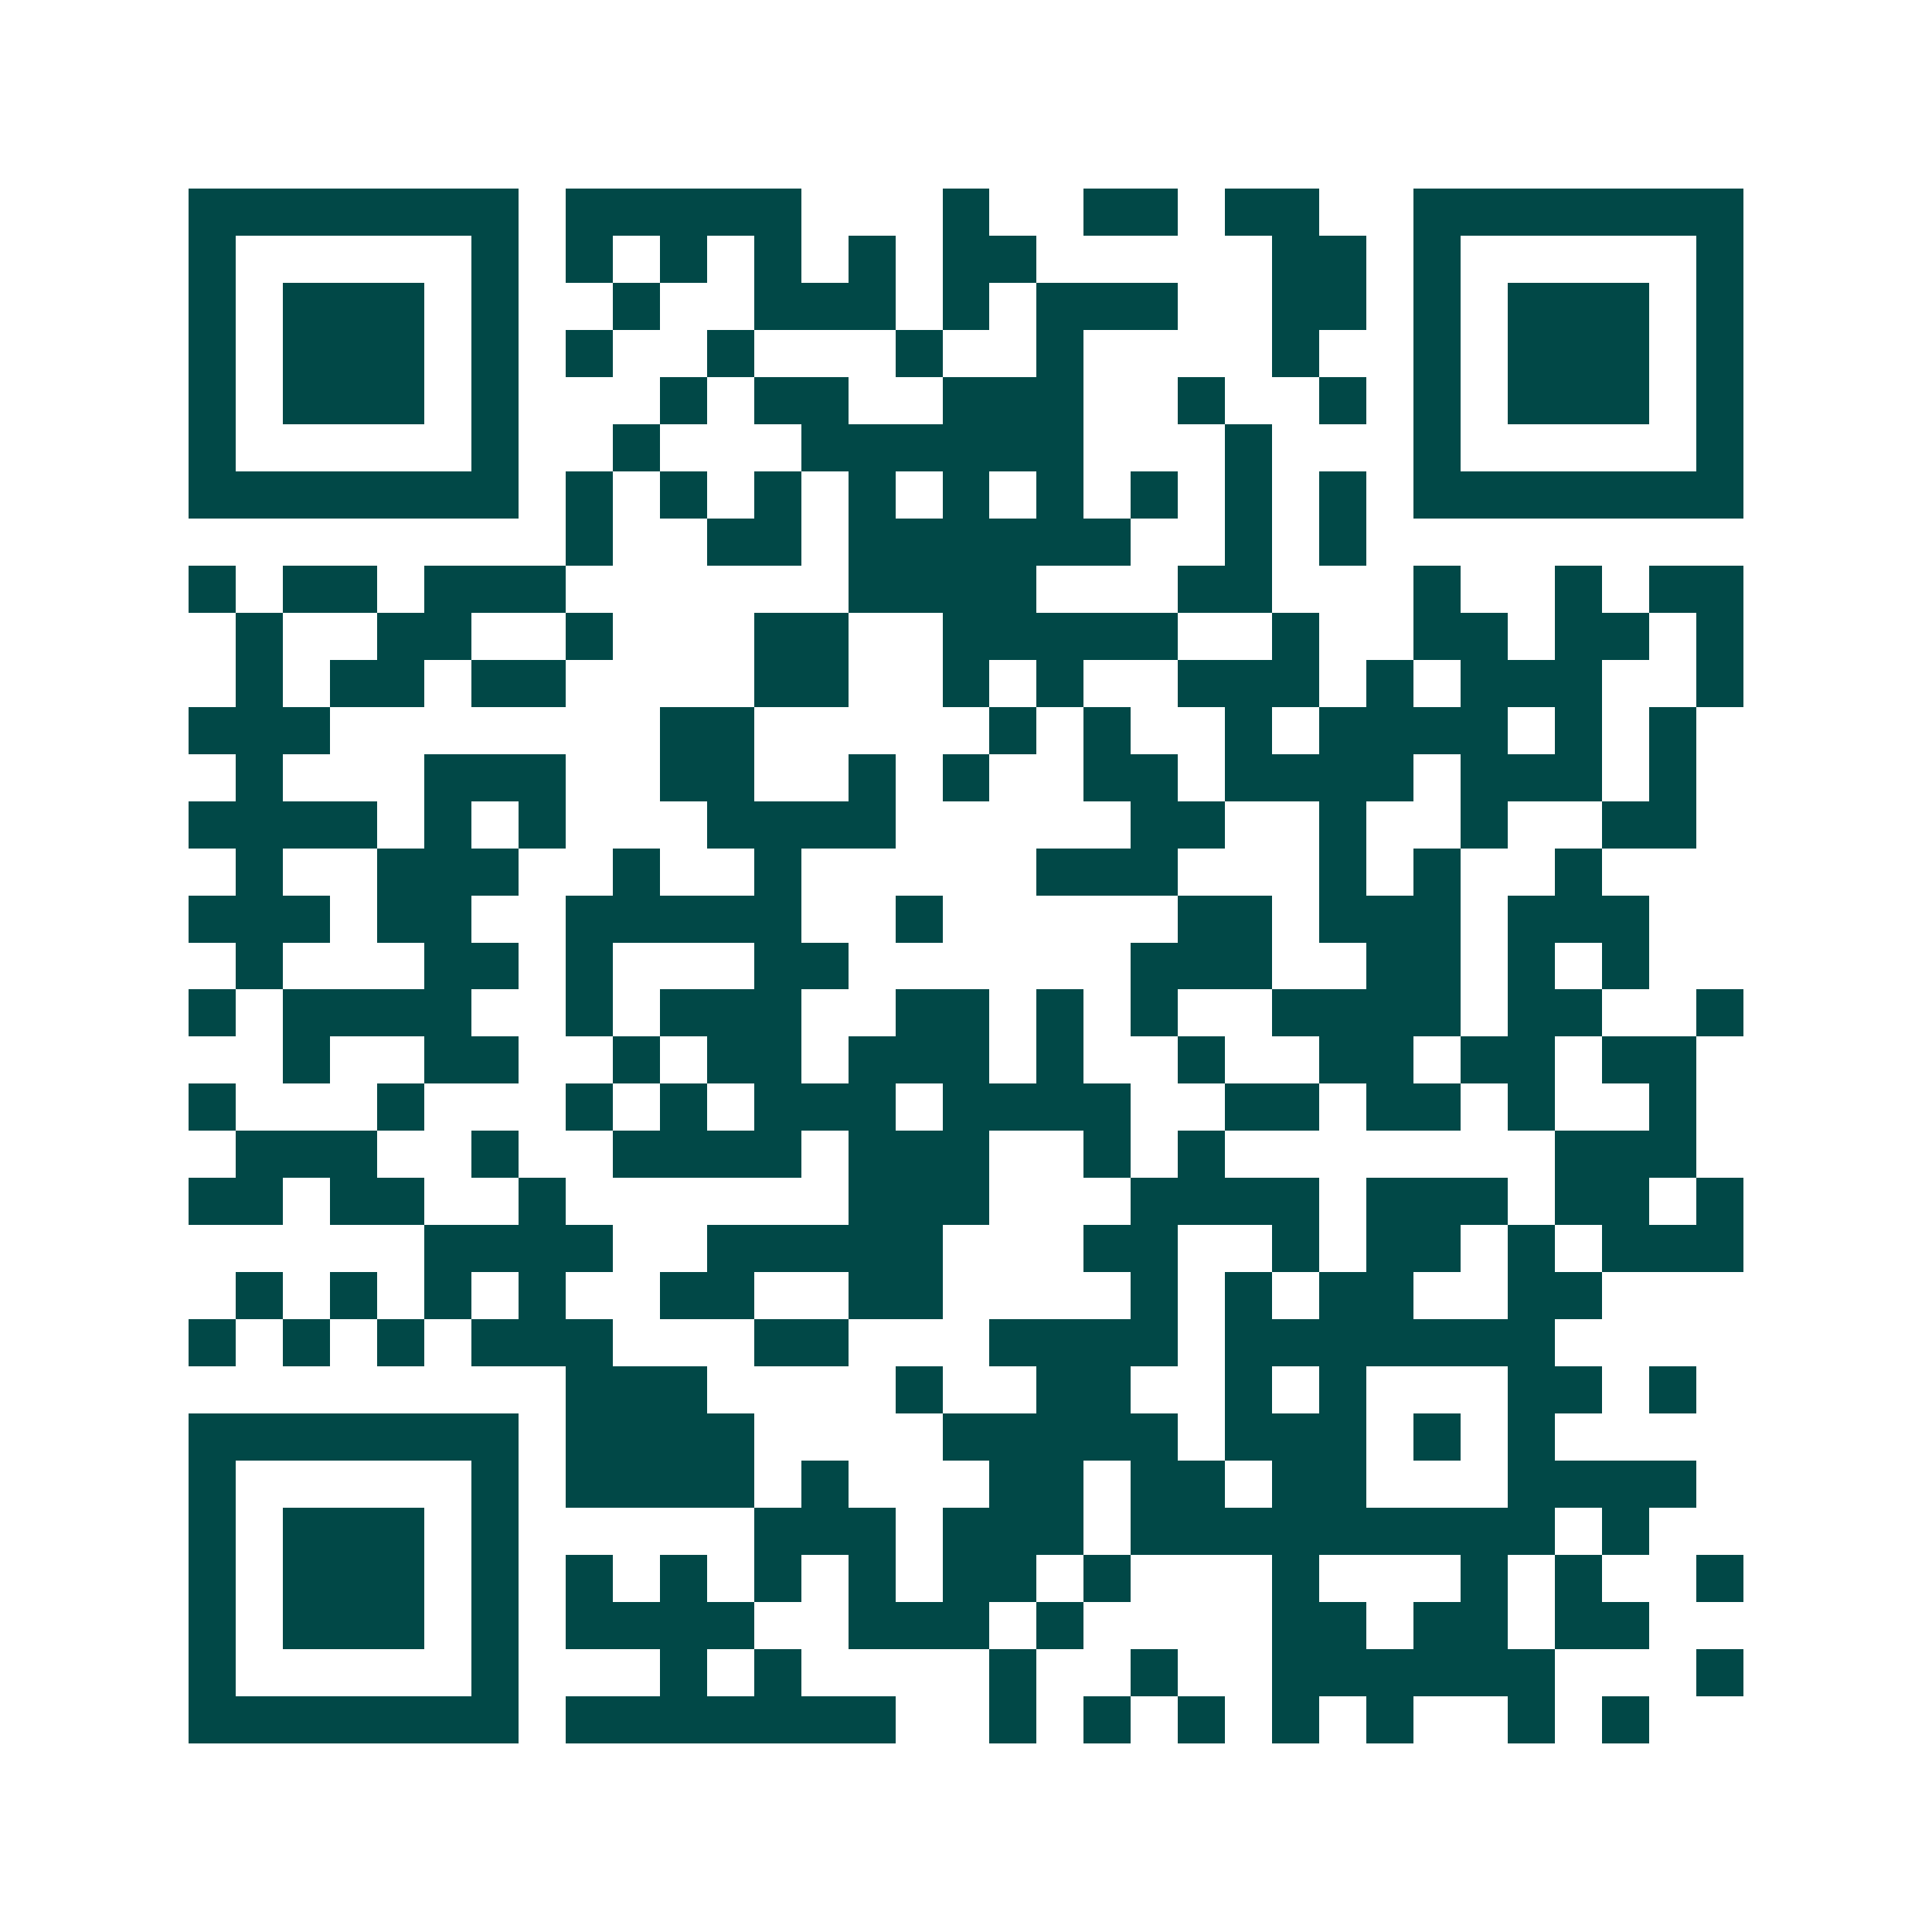<svg xmlns="http://www.w3.org/2000/svg" width="200" height="200" viewBox="0 0 41 41" shape-rendering="crispEdges"><path fill="#ffffff" d="M0 0h41v41H0z"/><path stroke="#014847" d="M4 4.5h7m1 0h5m3 0h1m2 0h2m1 0h2m2 0h7M4 5.5h1m5 0h1m1 0h1m1 0h1m1 0h1m1 0h1m1 0h2m5 0h2m1 0h1m5 0h1M4 6.5h1m1 0h3m1 0h1m2 0h1m2 0h3m1 0h1m1 0h3m2 0h2m1 0h1m1 0h3m1 0h1M4 7.5h1m1 0h3m1 0h1m1 0h1m2 0h1m3 0h1m2 0h1m4 0h1m2 0h1m1 0h3m1 0h1M4 8.5h1m1 0h3m1 0h1m3 0h1m1 0h2m2 0h3m2 0h1m2 0h1m1 0h1m1 0h3m1 0h1M4 9.5h1m5 0h1m2 0h1m3 0h6m3 0h1m3 0h1m5 0h1M4 10.5h7m1 0h1m1 0h1m1 0h1m1 0h1m1 0h1m1 0h1m1 0h1m1 0h1m1 0h1m1 0h7M12 11.5h1m2 0h2m1 0h6m2 0h1m1 0h1M4 12.5h1m1 0h2m1 0h3m6 0h4m3 0h2m3 0h1m2 0h1m1 0h2M5 13.5h1m2 0h2m2 0h1m3 0h2m2 0h5m2 0h1m2 0h2m1 0h2m1 0h1M5 14.5h1m1 0h2m1 0h2m4 0h2m2 0h1m1 0h1m2 0h3m1 0h1m1 0h3m2 0h1M4 15.5h3m7 0h2m5 0h1m1 0h1m2 0h1m1 0h4m1 0h1m1 0h1M5 16.5h1m3 0h3m2 0h2m2 0h1m1 0h1m2 0h2m1 0h4m1 0h3m1 0h1M4 17.5h4m1 0h1m1 0h1m3 0h4m5 0h2m2 0h1m2 0h1m2 0h2M5 18.5h1m2 0h3m2 0h1m2 0h1m5 0h3m3 0h1m1 0h1m2 0h1M4 19.5h3m1 0h2m2 0h5m2 0h1m5 0h2m1 0h3m1 0h3M5 20.5h1m3 0h2m1 0h1m3 0h2m6 0h3m2 0h2m1 0h1m1 0h1M4 21.5h1m1 0h4m2 0h1m1 0h3m2 0h2m1 0h1m1 0h1m2 0h4m1 0h2m2 0h1M6 22.5h1m2 0h2m2 0h1m1 0h2m1 0h3m1 0h1m2 0h1m2 0h2m1 0h2m1 0h2M4 23.5h1m3 0h1m3 0h1m1 0h1m1 0h3m1 0h4m2 0h2m1 0h2m1 0h1m2 0h1M5 24.5h3m2 0h1m2 0h4m1 0h3m2 0h1m1 0h1m7 0h3M4 25.5h2m1 0h2m2 0h1m6 0h3m3 0h4m1 0h3m1 0h2m1 0h1M9 26.5h4m2 0h5m3 0h2m2 0h1m1 0h2m1 0h1m1 0h3M5 27.5h1m1 0h1m1 0h1m1 0h1m2 0h2m2 0h2m4 0h1m1 0h1m1 0h2m2 0h2M4 28.5h1m1 0h1m1 0h1m1 0h3m3 0h2m3 0h4m1 0h7M12 29.5h3m4 0h1m2 0h2m2 0h1m1 0h1m3 0h2m1 0h1M4 30.5h7m1 0h4m4 0h5m1 0h3m1 0h1m1 0h1M4 31.5h1m5 0h1m1 0h4m1 0h1m3 0h2m1 0h2m1 0h2m3 0h4M4 32.5h1m1 0h3m1 0h1m5 0h3m1 0h3m1 0h9m1 0h1M4 33.5h1m1 0h3m1 0h1m1 0h1m1 0h1m1 0h1m1 0h1m1 0h2m1 0h1m3 0h1m3 0h1m1 0h1m2 0h1M4 34.5h1m1 0h3m1 0h1m1 0h4m2 0h3m1 0h1m4 0h2m1 0h2m1 0h2M4 35.5h1m5 0h1m3 0h1m1 0h1m4 0h1m2 0h1m2 0h6m3 0h1M4 36.5h7m1 0h7m2 0h1m1 0h1m1 0h1m1 0h1m1 0h1m2 0h1m1 0h1"/></svg>
